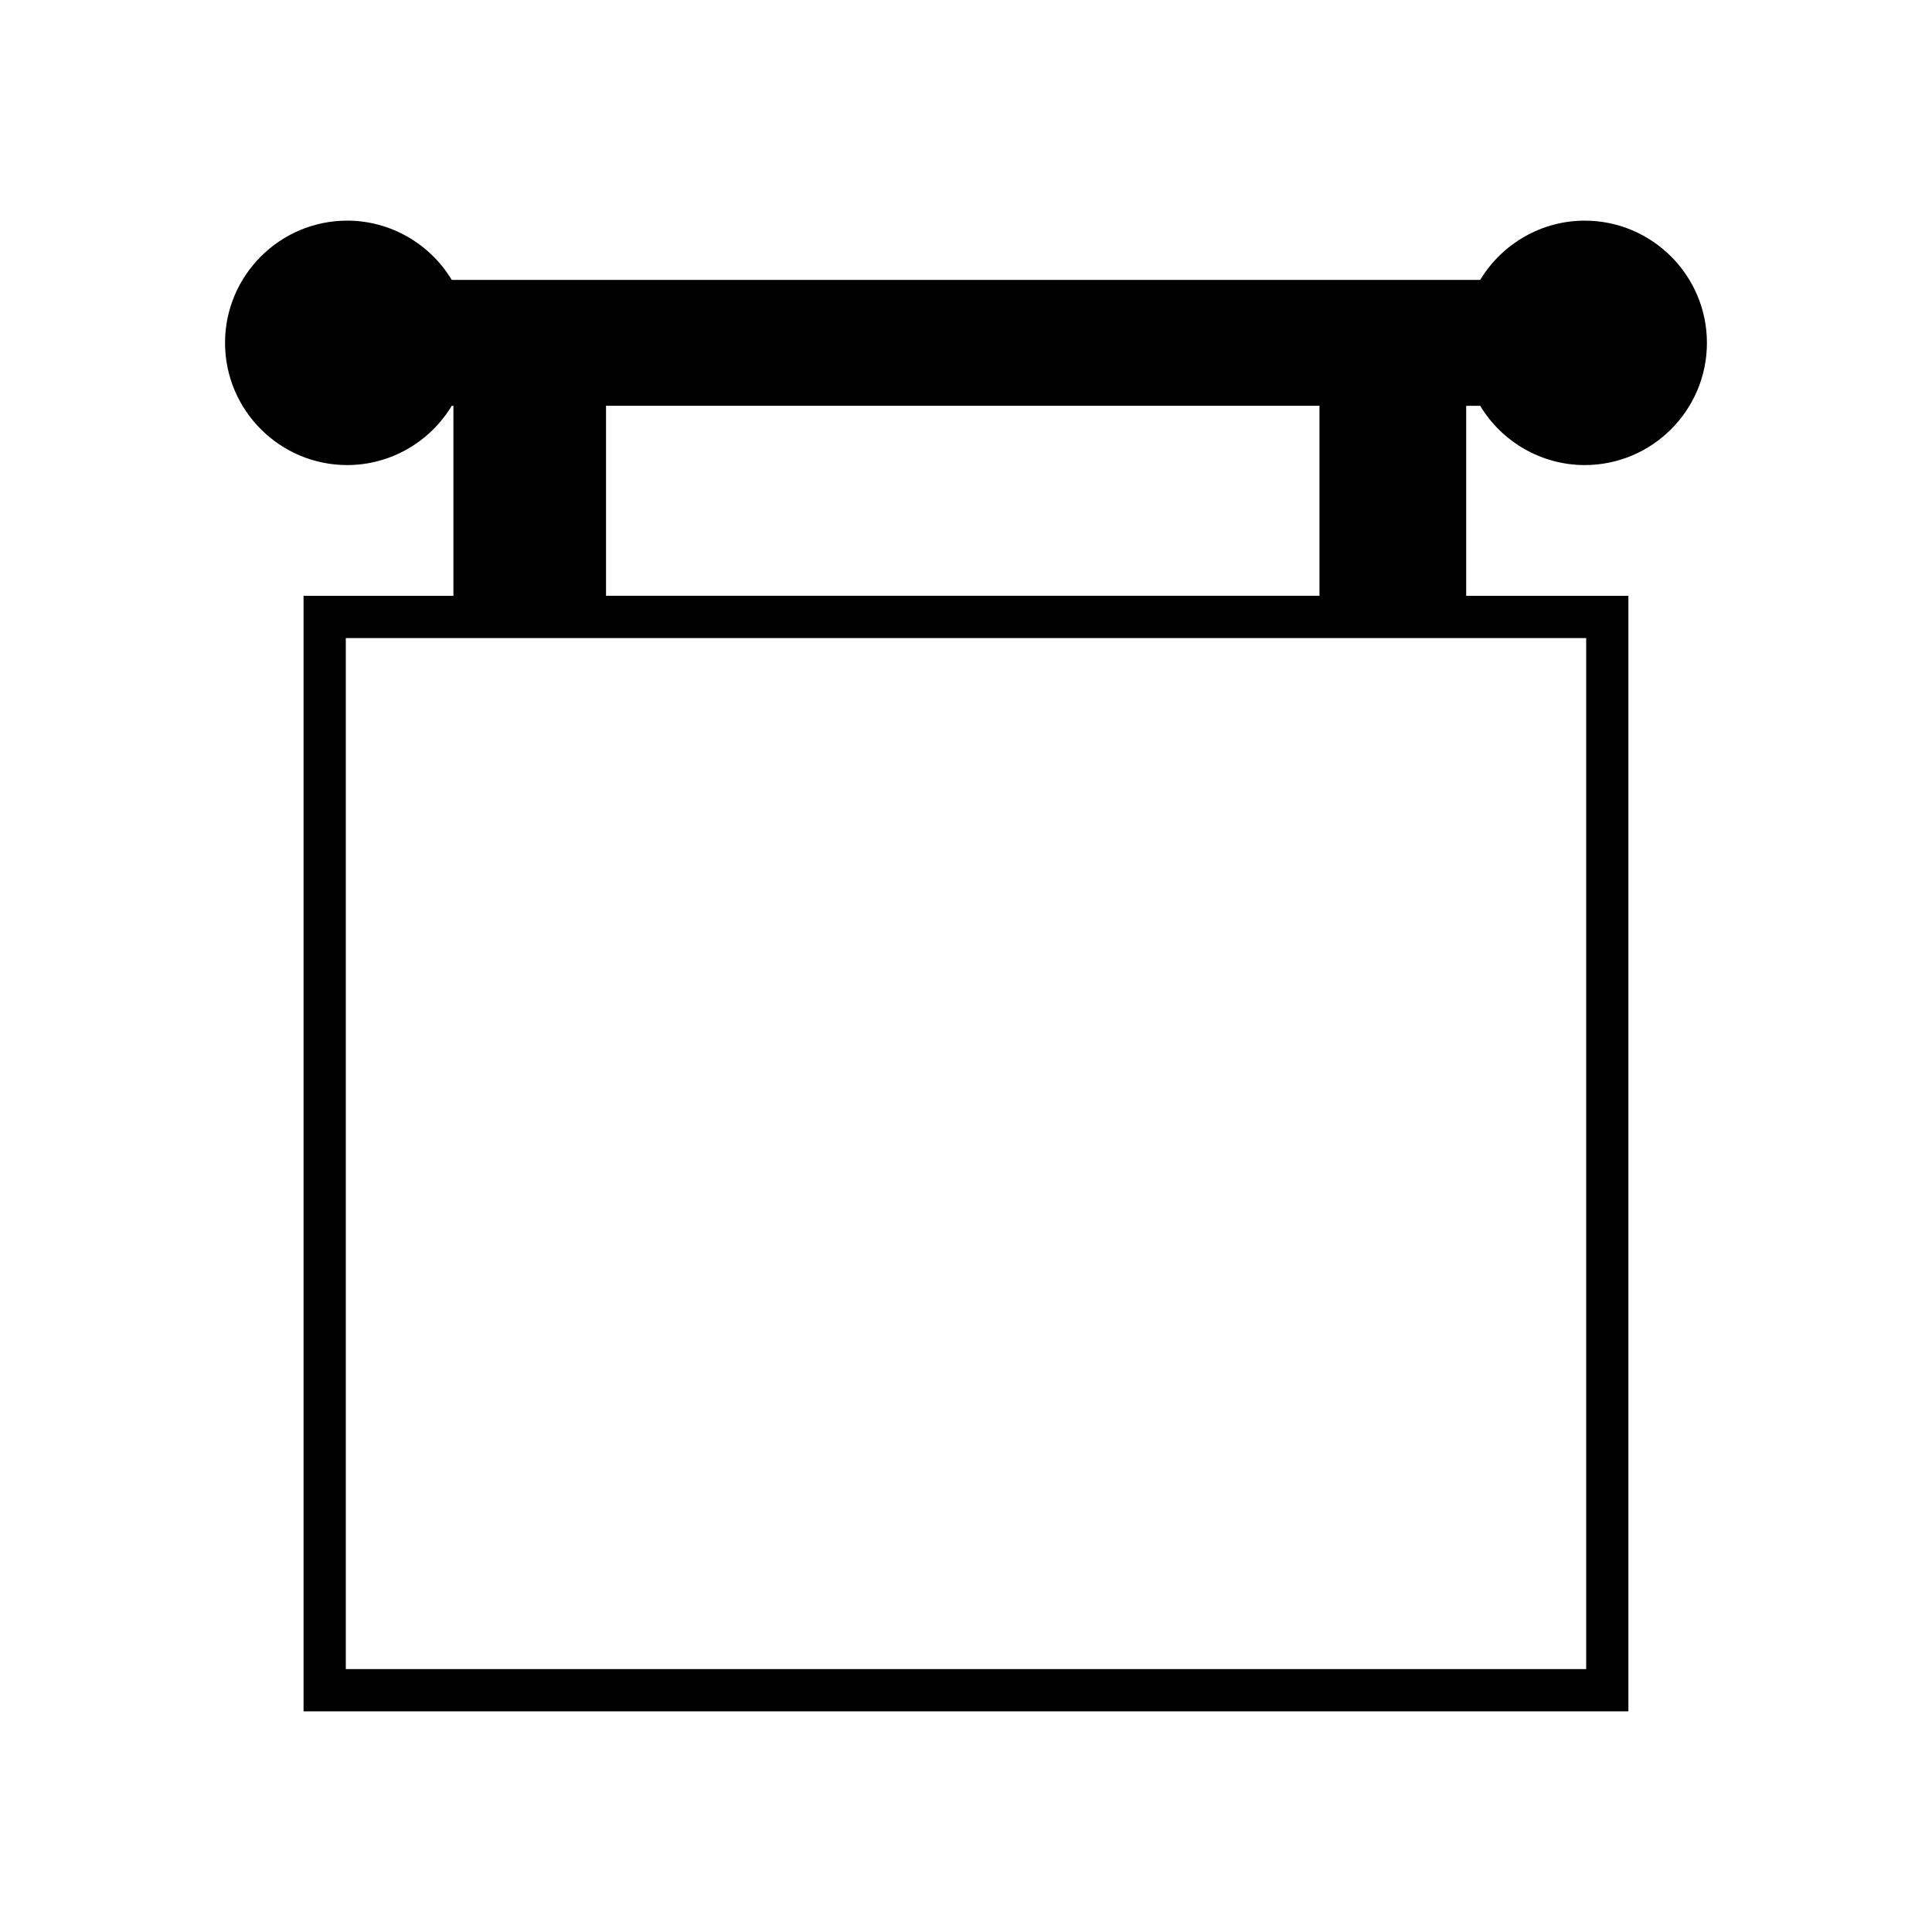 <?xml version="1.0" encoding="UTF-8"?>
<!-- Uploaded to: SVG Repo, www.svgrepo.com, Generator: SVG Repo Mixer Tools -->
<svg fill="#000000" width="800px" height="800px" version="1.1" viewBox="144 144 512 512" xmlns="http://www.w3.org/2000/svg">
 <path d="m563.97 202.47c-11.371 0-21.883 6.059-27.699 15.707h-272.55c-5.816-9.648-16.328-15.707-27.699-15.707-17.855 0-32.383 14.531-32.383 32.391s14.531 32.387 32.383 32.387c11.371 0 21.883-6.059 27.699-15.707h0.438v50.355h-39.715v295.63h351.1v-295.63h-42.988v-50.355h3.711c5.816 9.648 16.328 15.707 27.699 15.707 17.855 0 32.387-14.523 32.387-32.387-0.004-17.855-14.535-32.387-32.387-32.387zm0.383 110.62v273.23h-328.71v-273.23zm-259.75-11.199v-50.355h189.07v50.355z"/>
</svg>